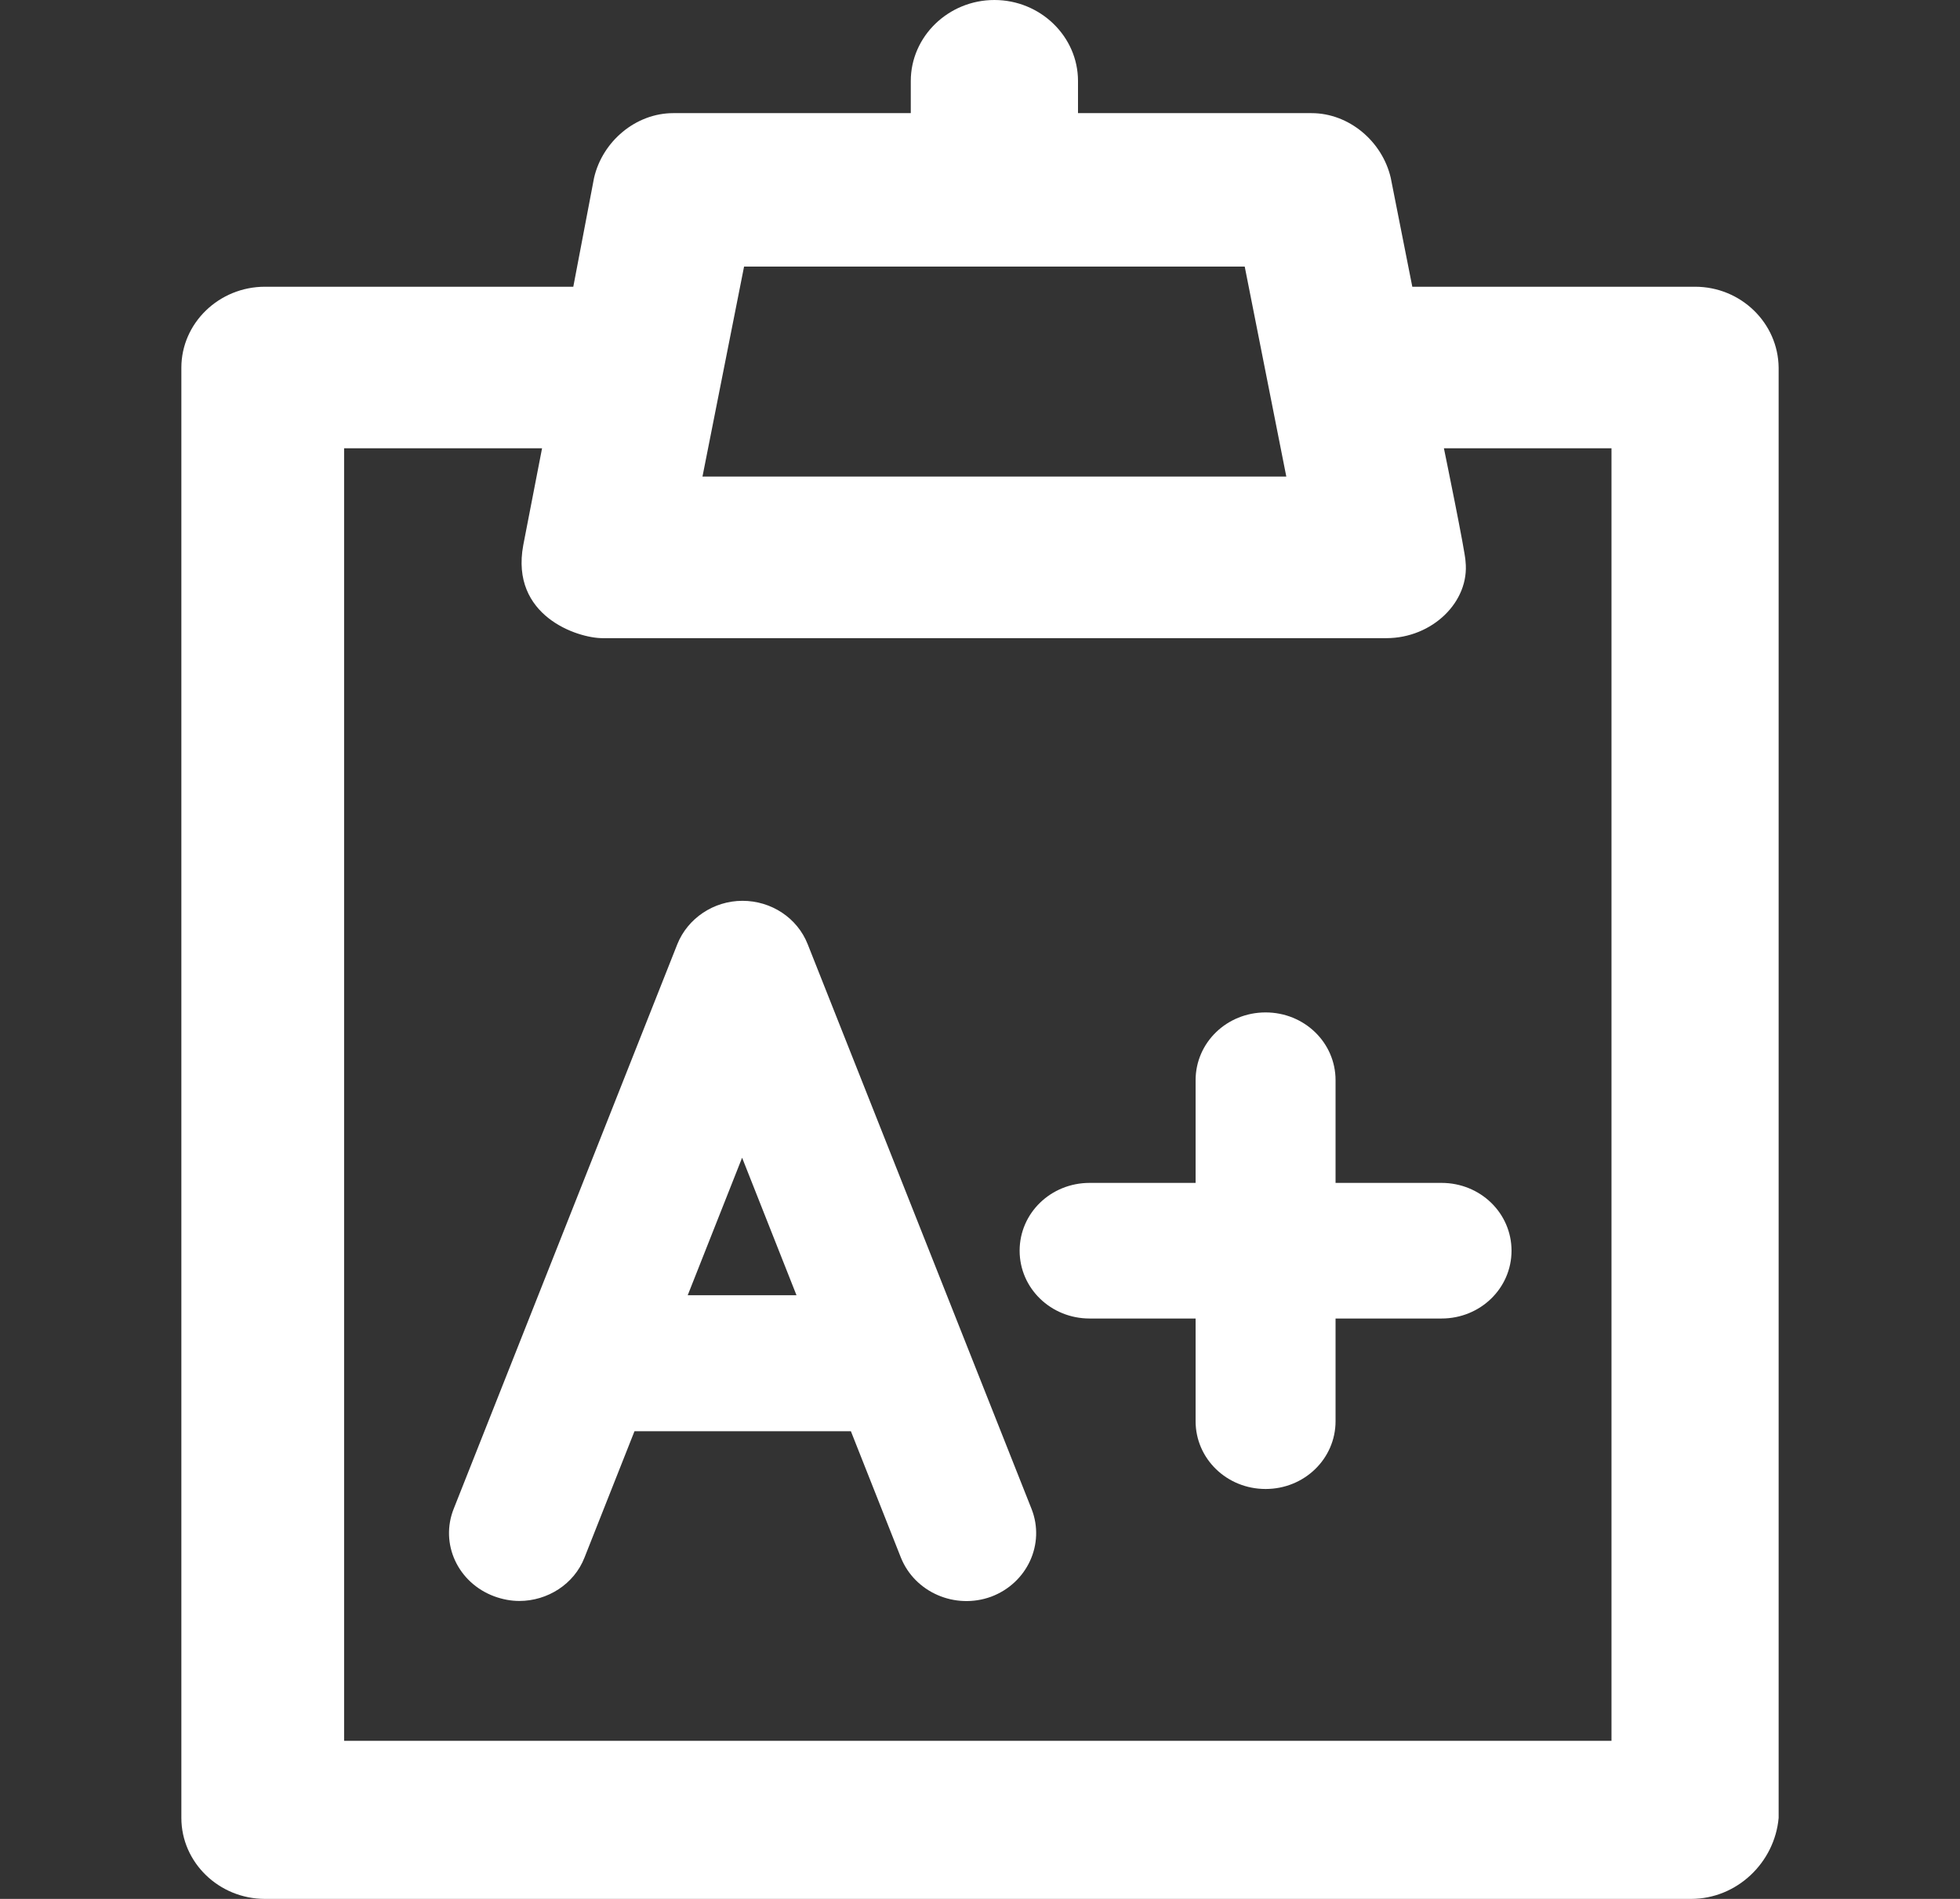 <?xml version="1.0" encoding="utf-8"?>
<svg xmlns="http://www.w3.org/2000/svg" width="32" height="31" viewBox="0 0 32 31" fill="none">
<rect x="0" y="0" width="32" height="31" fill="#333333" stroke="none"/>
<path d="M27.674 4.681H23.058L22.706 2.903C22.568 2.309 22.026 1.847 21.413 1.847H17.6V1.322C17.6 0.595 16.986 0 16.235 0C15.484 0 14.87 0.595 14.87 1.322V1.847H10.992C10.378 1.847 9.836 2.309 9.699 2.903L9.36 4.681H4.326C3.575 4.681 2.961 5.275 2.961 6.003V29.678C2.961 30.405 3.575 31 4.326 31H27.609C28.36 31 28.974 30.405 29.039 29.678V6.003C29.032 5.275 28.425 4.681 27.674 4.681ZM20.322 4.352L21.001 7.78H11.469L12.148 4.352H20.322ZM26.31 28.419H5.618V7.318H8.85L8.543 8.9C8.328 10.057 9.431 10.418 9.836 10.418H22.634C23.384 10.418 23.998 9.823 23.927 9.165C23.927 9.032 23.574 7.318 23.574 7.318H26.31V28.419Z" fill="white"/>
<path d="M13.187 15.415C13.017 14.984 12.592 14.706 12.122 14.706C11.652 14.706 11.228 14.991 11.058 15.415L7.408 24.63C7.18 25.2 7.473 25.838 8.068 26.06C8.205 26.11 8.342 26.136 8.479 26.136C8.936 26.136 9.373 25.864 9.543 25.427L10.359 23.365H13.892L14.708 25.427C14.936 25.997 15.596 26.281 16.183 26.066C16.771 25.845 17.065 25.206 16.843 24.637L13.187 15.415ZM11.228 21.145L12.116 18.9L13.004 21.145H11.228Z" fill="white"/>
<path d="M23.535 19.311H21.805V17.635C21.805 17.021 21.296 16.528 20.663 16.528C20.029 16.528 19.52 17.021 19.52 17.635V19.311H17.79C17.156 19.311 16.647 19.804 16.647 20.418C16.647 21.031 17.156 21.525 17.79 21.525H19.52V23.201C19.52 23.814 20.029 24.308 20.663 24.308C21.296 24.308 21.805 23.814 21.805 23.201V21.525H23.535C24.169 21.525 24.678 21.031 24.678 20.418C24.678 19.804 24.169 19.311 23.535 19.311Z" fill="white"/>
</svg>